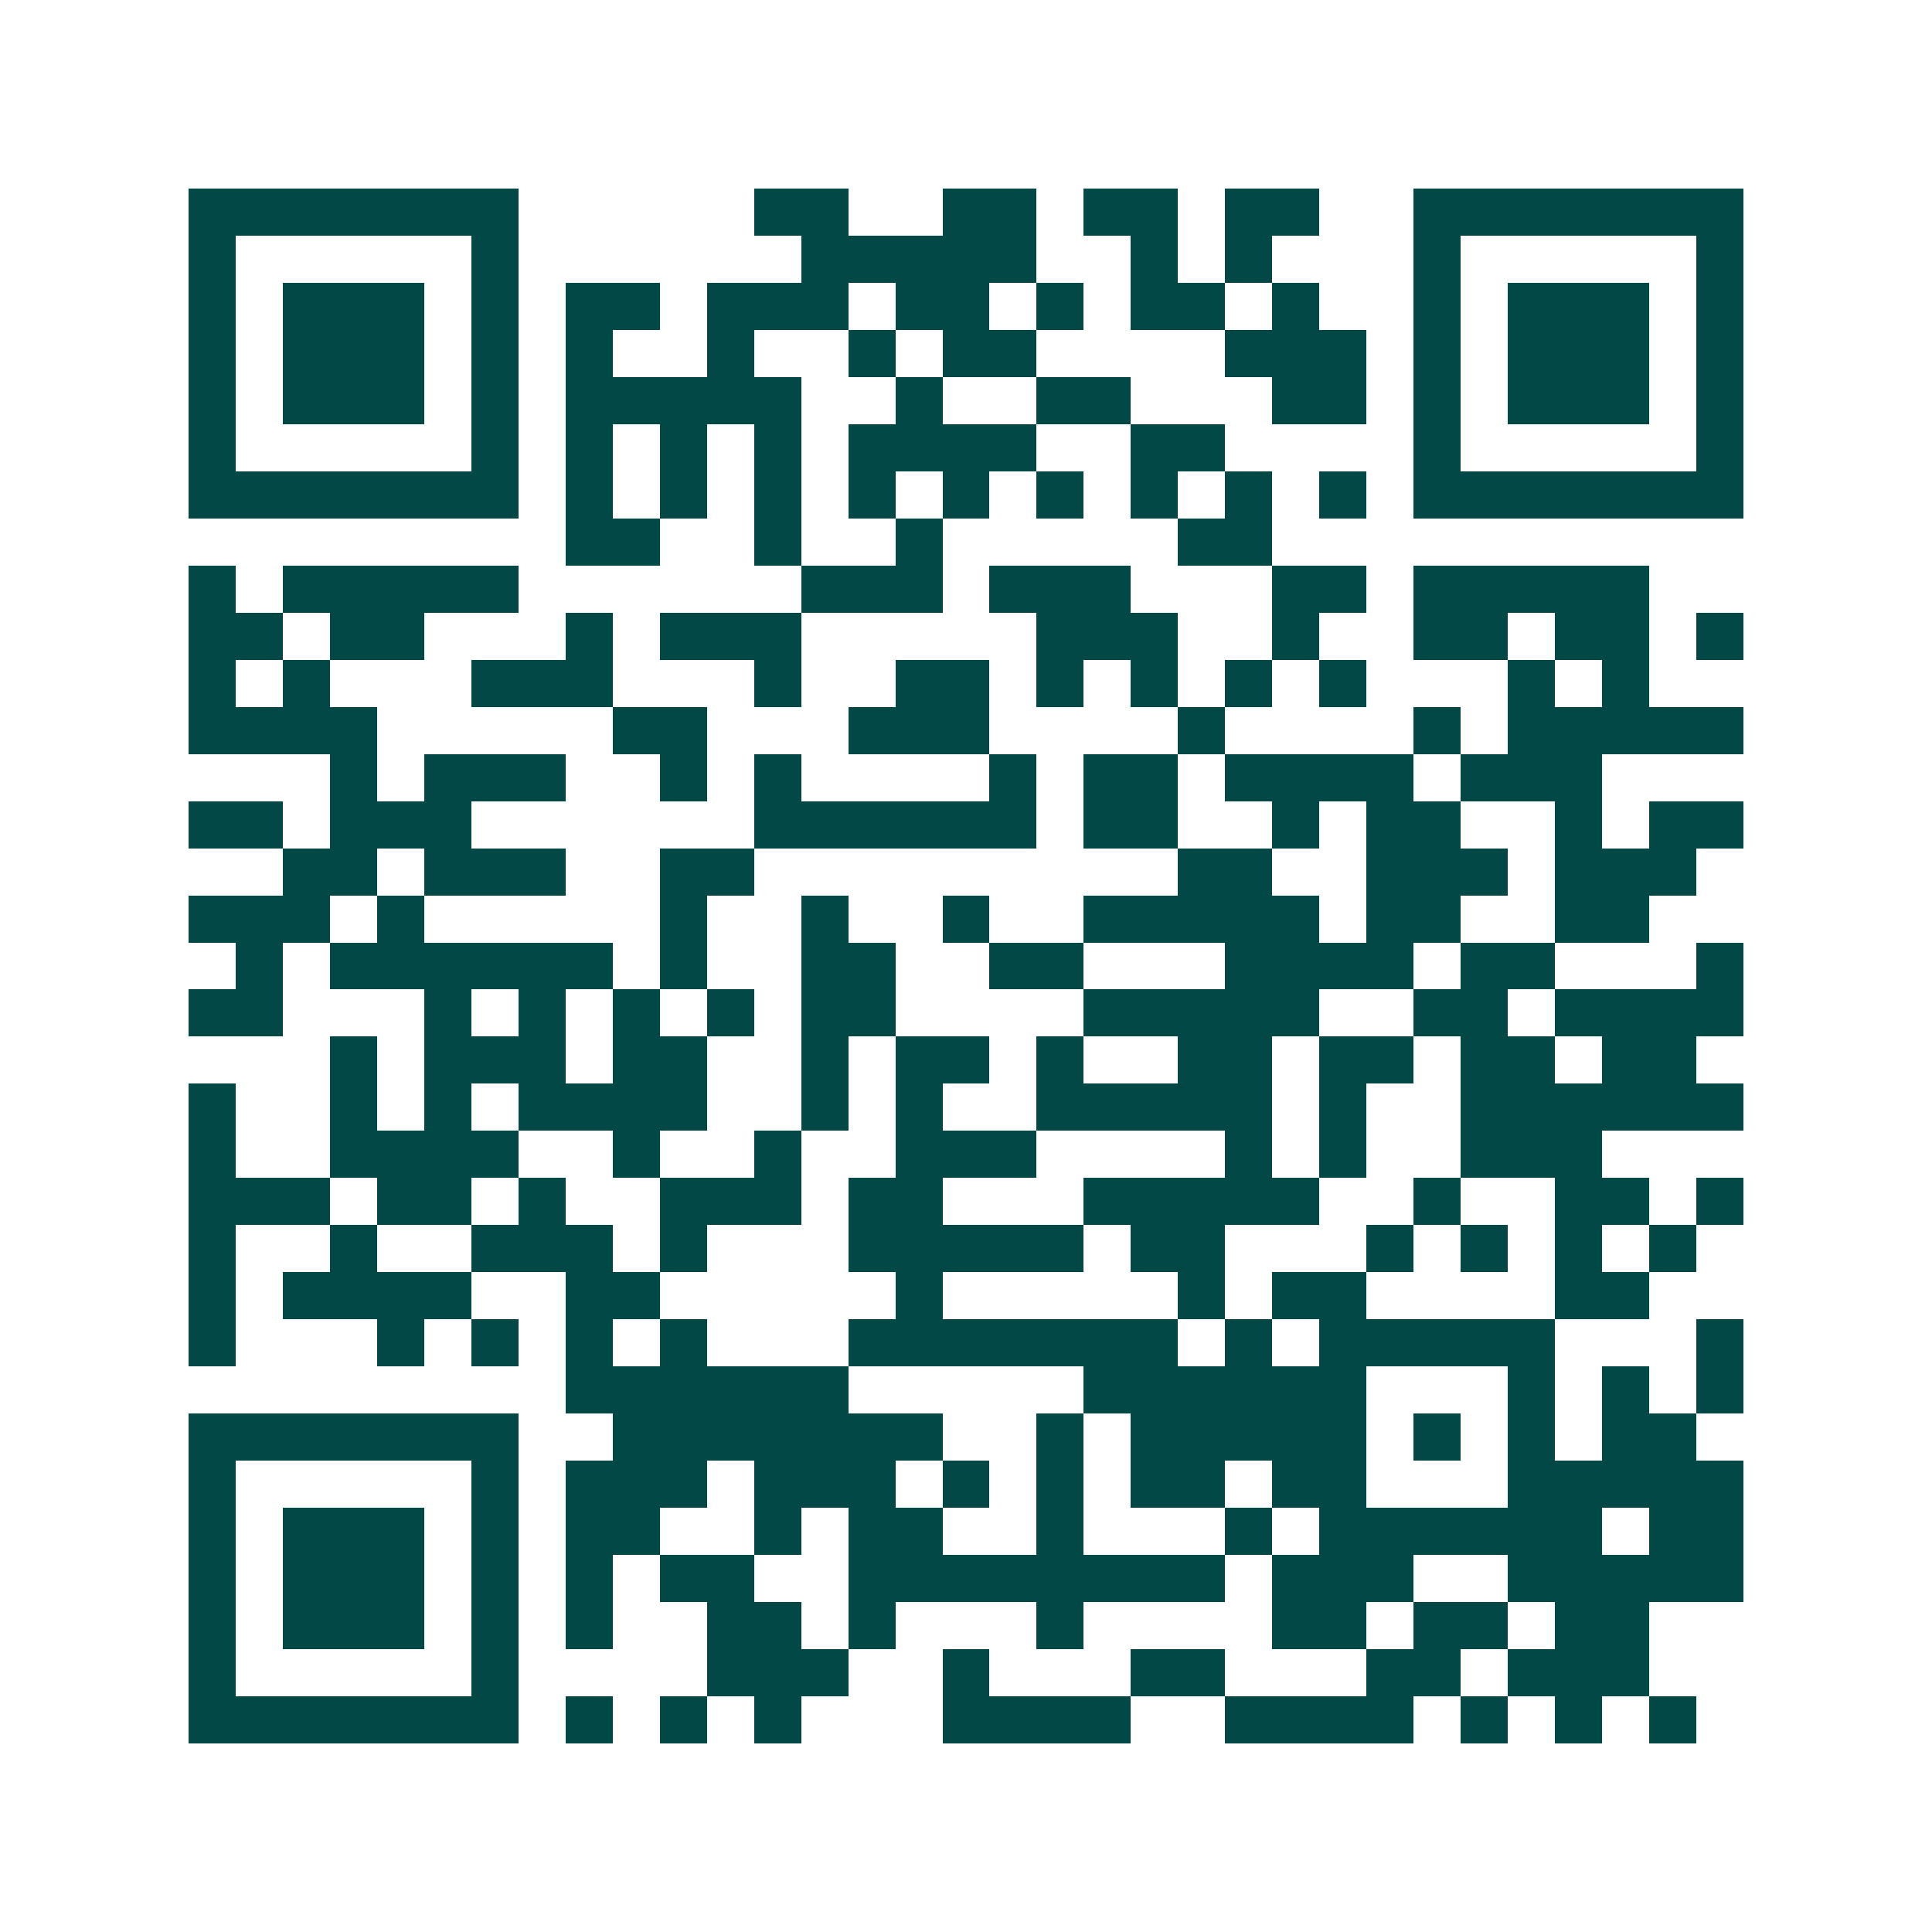<svg xmlns="http://www.w3.org/2000/svg" width="200" height="200" viewBox="0 0 41 41" shape-rendering="crispEdges"><path fill="#ffffff" d="M0 0h41v41H0z"/><path stroke="#014847" d="M4 4.5h7m5 0h2m2 0h2m1 0h2m1 0h2m2 0h7M4 5.5h1m5 0h1m6 0h5m2 0h1m1 0h1m3 0h1m5 0h1M4 6.5h1m1 0h3m1 0h1m1 0h2m1 0h3m1 0h2m1 0h1m1 0h2m1 0h1m2 0h1m1 0h3m1 0h1M4 7.5h1m1 0h3m1 0h1m1 0h1m2 0h1m2 0h1m1 0h2m4 0h3m1 0h1m1 0h3m1 0h1M4 8.5h1m1 0h3m1 0h1m1 0h5m2 0h1m2 0h2m3 0h2m1 0h1m1 0h3m1 0h1M4 9.5h1m5 0h1m1 0h1m1 0h1m1 0h1m1 0h4m2 0h2m4 0h1m5 0h1M4 10.5h7m1 0h1m1 0h1m1 0h1m1 0h1m1 0h1m1 0h1m1 0h1m1 0h1m1 0h1m1 0h7M12 11.5h2m2 0h1m2 0h1m5 0h2M4 12.5h1m1 0h5m6 0h3m1 0h3m3 0h2m1 0h5M4 13.5h2m1 0h2m3 0h1m1 0h3m5 0h3m2 0h1m2 0h2m1 0h2m1 0h1M4 14.5h1m1 0h1m3 0h3m3 0h1m2 0h2m1 0h1m1 0h1m1 0h1m1 0h1m3 0h1m1 0h1M4 15.5h4m5 0h2m3 0h3m4 0h1m4 0h1m1 0h5M7 16.5h1m1 0h3m2 0h1m1 0h1m4 0h1m1 0h2m1 0h4m1 0h3M4 17.5h2m1 0h3m6 0h6m1 0h2m2 0h1m1 0h2m2 0h1m1 0h2M6 18.5h2m1 0h3m2 0h2m9 0h2m2 0h3m1 0h3M4 19.5h3m1 0h1m5 0h1m2 0h1m2 0h1m2 0h5m1 0h2m2 0h2M5 20.5h1m1 0h6m1 0h1m2 0h2m2 0h2m3 0h4m1 0h2m3 0h1M4 21.5h2m3 0h1m1 0h1m1 0h1m1 0h1m1 0h2m4 0h5m2 0h2m1 0h4M7 22.5h1m1 0h3m1 0h2m2 0h1m1 0h2m1 0h1m2 0h2m1 0h2m1 0h2m1 0h2M4 23.5h1m2 0h1m1 0h1m1 0h4m2 0h1m1 0h1m2 0h5m1 0h1m2 0h6M4 24.5h1m2 0h4m2 0h1m2 0h1m2 0h3m4 0h1m1 0h1m2 0h3M4 25.5h3m1 0h2m1 0h1m2 0h3m1 0h2m3 0h5m2 0h1m2 0h2m1 0h1M4 26.5h1m2 0h1m2 0h3m1 0h1m3 0h5m1 0h2m3 0h1m1 0h1m1 0h1m1 0h1M4 27.5h1m1 0h4m2 0h2m5 0h1m5 0h1m1 0h2m4 0h2M4 28.5h1m3 0h1m1 0h1m1 0h1m1 0h1m3 0h7m1 0h1m1 0h5m3 0h1M12 29.5h6m5 0h6m3 0h1m1 0h1m1 0h1M4 30.5h7m2 0h7m2 0h1m1 0h5m1 0h1m1 0h1m1 0h2M4 31.5h1m5 0h1m1 0h3m1 0h3m1 0h1m1 0h1m1 0h2m1 0h2m3 0h5M4 32.5h1m1 0h3m1 0h1m1 0h2m2 0h1m1 0h2m2 0h1m3 0h1m1 0h6m1 0h2M4 33.5h1m1 0h3m1 0h1m1 0h1m1 0h2m2 0h8m1 0h3m2 0h5M4 34.5h1m1 0h3m1 0h1m1 0h1m2 0h2m1 0h1m3 0h1m4 0h2m1 0h2m1 0h2M4 35.5h1m5 0h1m4 0h3m2 0h1m3 0h2m3 0h2m1 0h3M4 36.5h7m1 0h1m1 0h1m1 0h1m3 0h4m2 0h4m1 0h1m1 0h1m1 0h1"/></svg>
